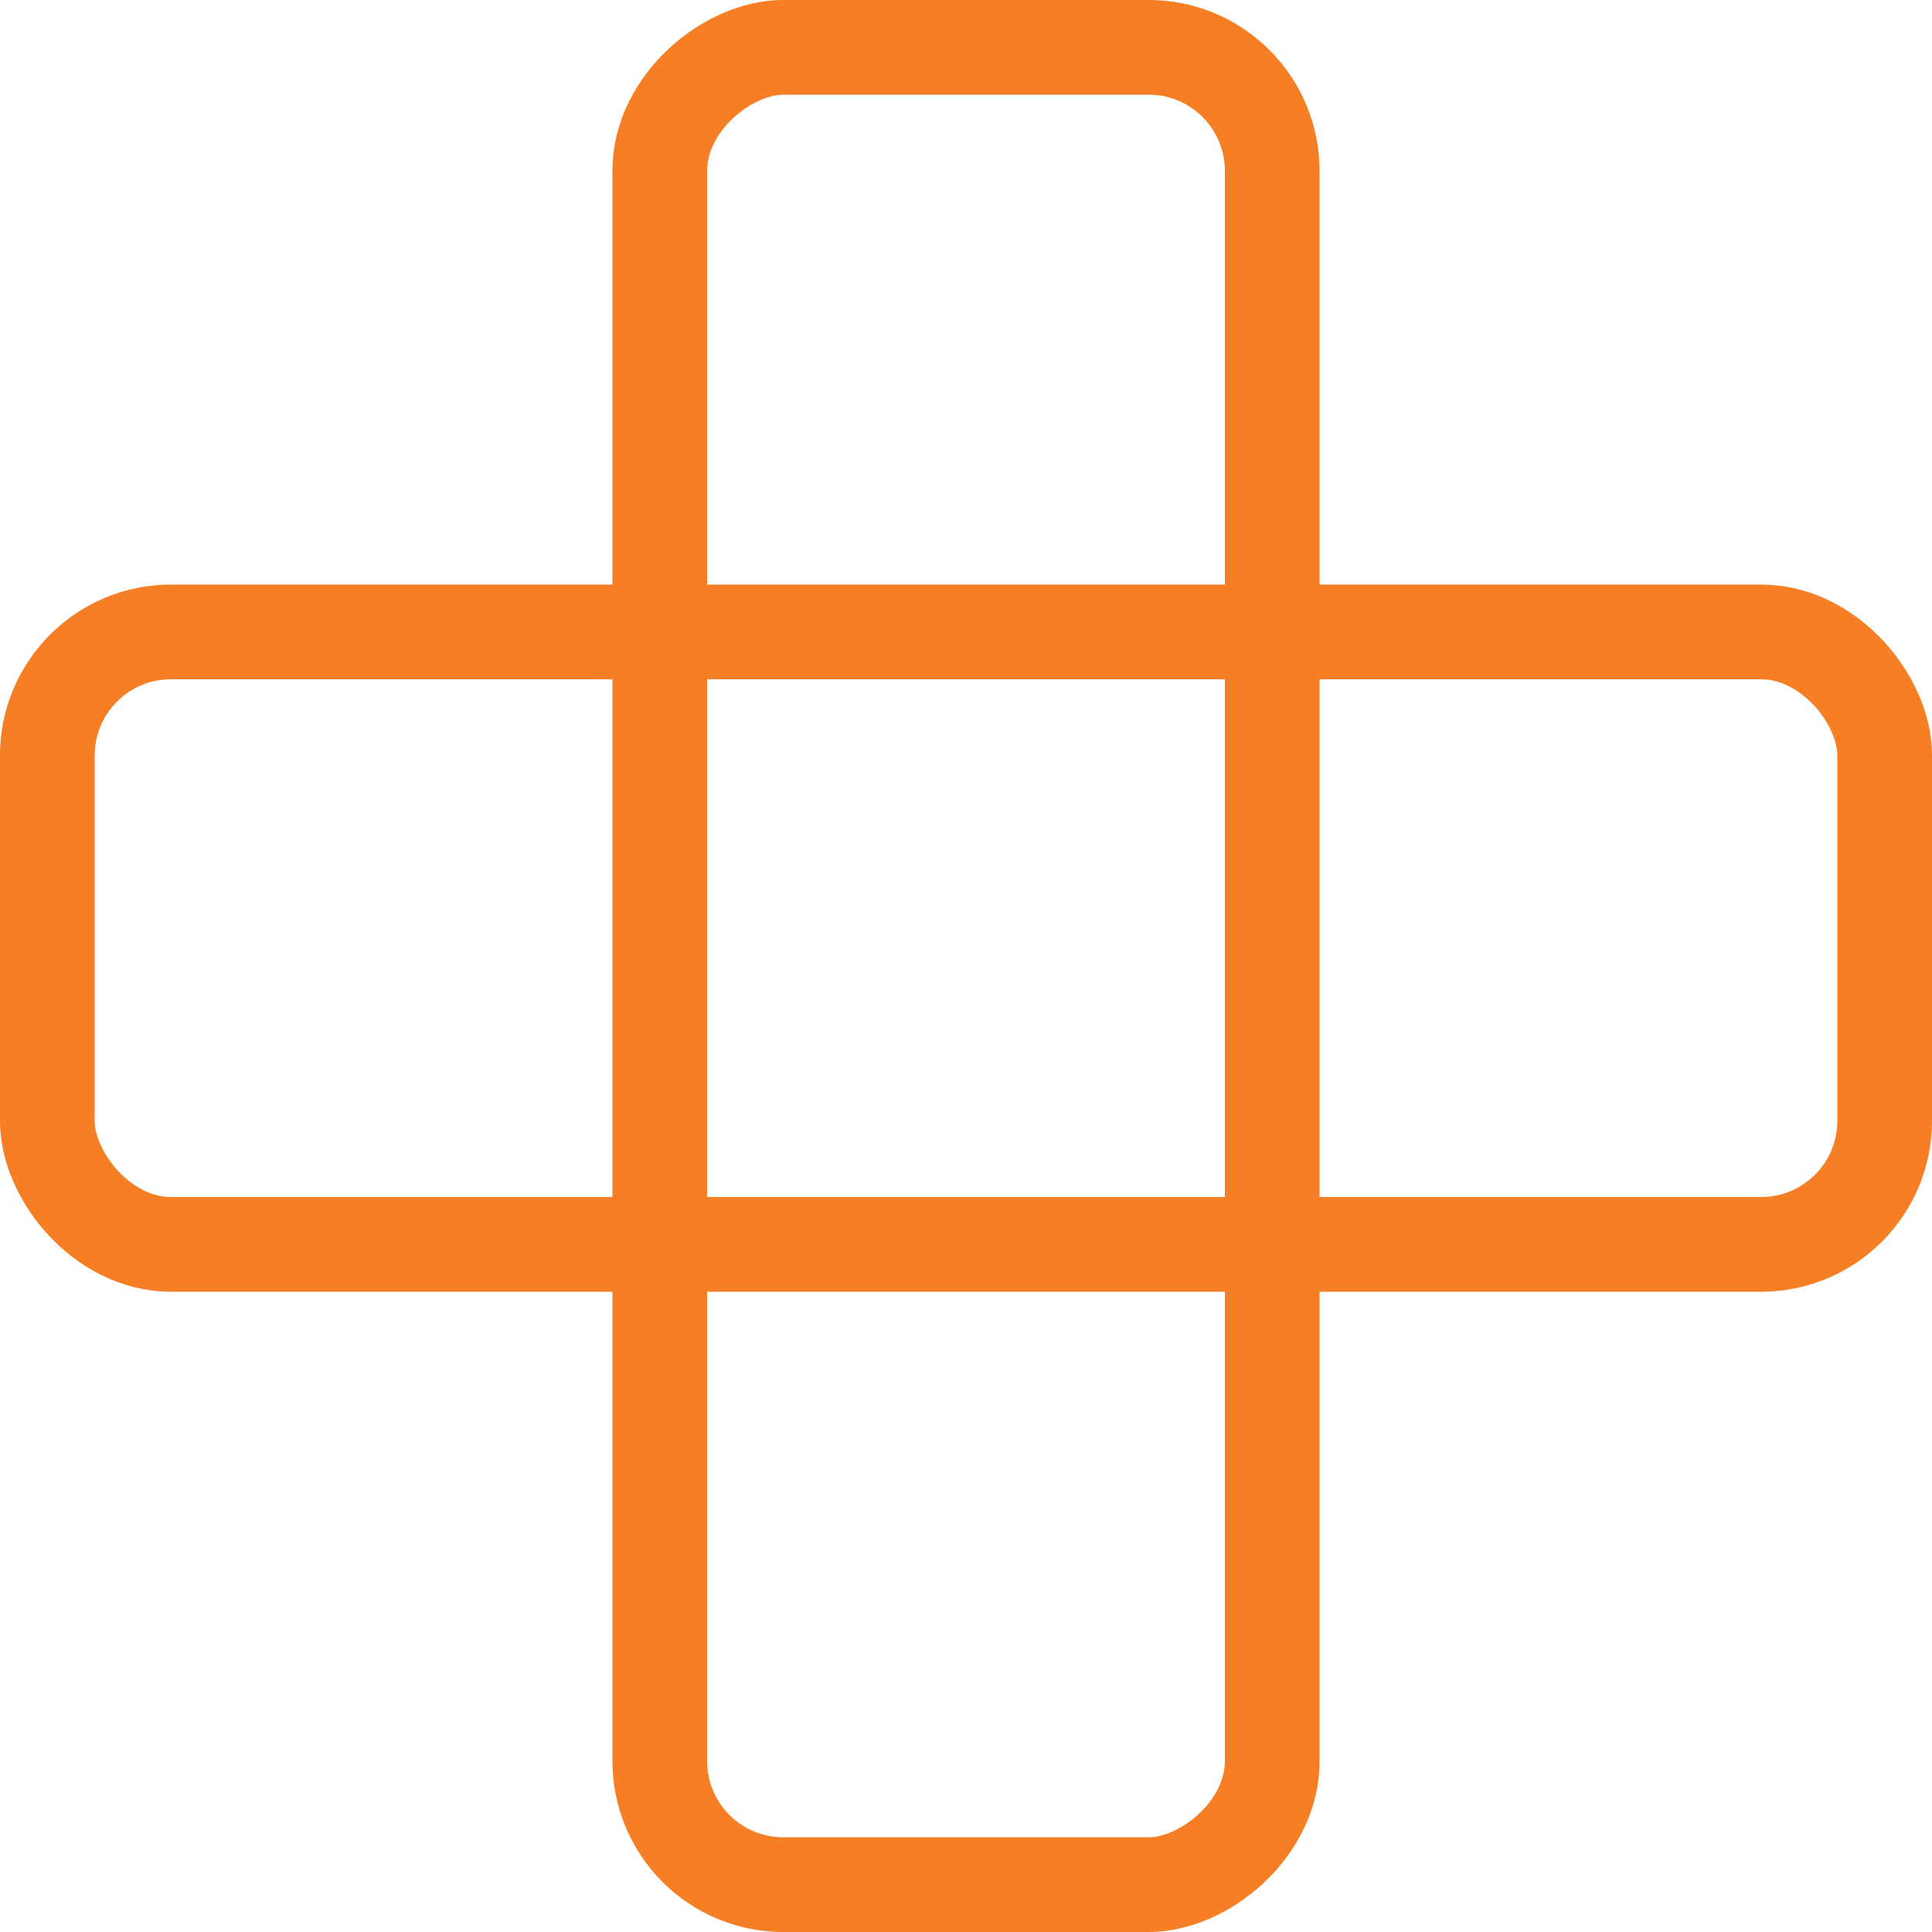 <svg xmlns="http://www.w3.org/2000/svg" id="Calque_1" data-name="Calque 1" viewBox="0 0 34.7 34.7"><title>icone-synalam</title><g><rect x="0.85" y="11.35" width="33" height="11" rx="2.22" style="fill: none;stroke: #f67e24;stroke-miterlimit: 10;stroke-width: 1.701px"></rect><rect x="54.17" y="63.13" width="33" height="11" rx="2.22" transform="translate(-51.28 88.02) rotate(-90)" style="fill: none;stroke: #f67e24;stroke-miterlimit: 10;stroke-width: 1.701px"></rect></g></svg>